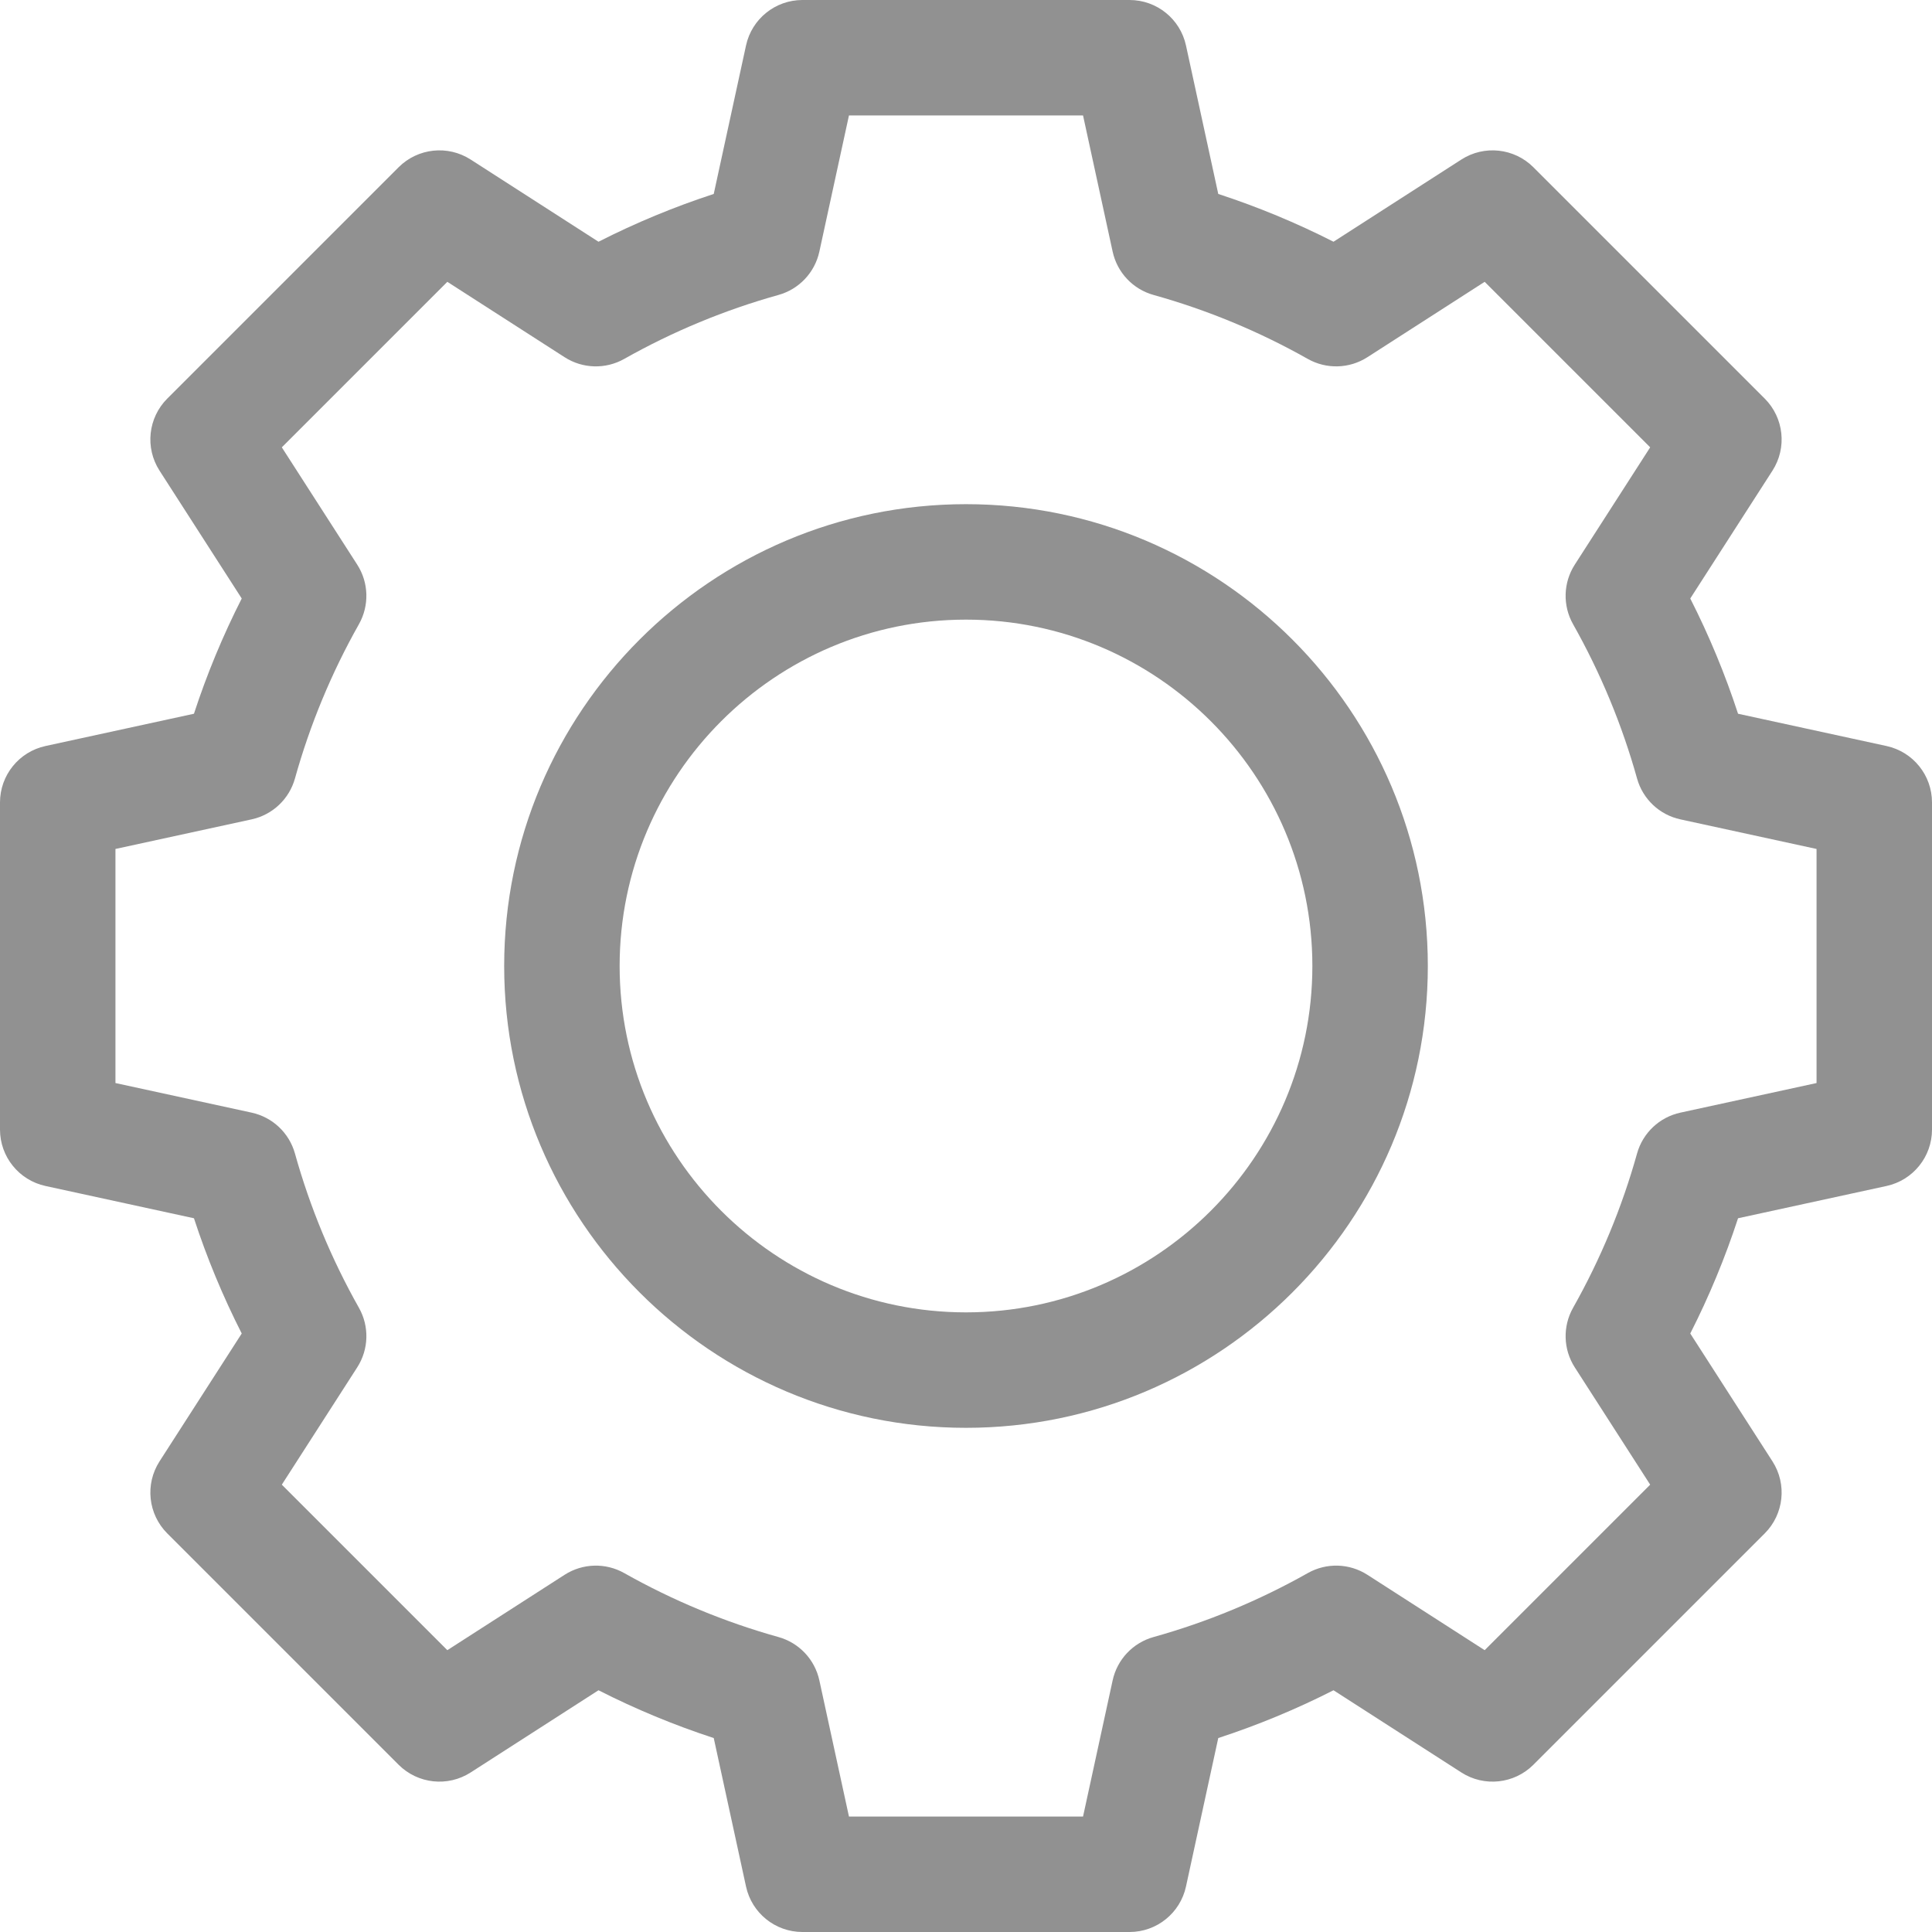 <?xml version="1.0" encoding="UTF-8"?> <svg xmlns="http://www.w3.org/2000/svg" width="100" height="100" viewBox="0 0 100 100" fill="none"> <g clip-path="url(#clip0)"> <path d="M50 26.096C36.819 26.096 26.096 36.82 26.096 50C26.096 63.181 36.819 73.904 50 73.904C63.181 73.904 73.904 63.181 73.904 50C73.904 36.82 63.181 26.096 50 26.096ZM50 67.928C40.115 67.928 32.072 59.886 32.072 50C32.072 40.115 40.115 32.072 50 32.072C59.885 32.072 67.928 40.115 67.928 50C67.928 59.886 59.885 67.928 50 67.928V67.928Z" fill="#919191"></path> <path d="M97.647 38.614L89.961 36.943C89.293 34.897 88.465 32.901 87.488 30.978L91.743 24.36C92.503 23.177 92.335 21.625 91.342 20.631L79.369 8.658C78.375 7.664 76.823 7.497 75.64 8.257L69.022 12.512C67.099 11.535 65.103 10.707 63.057 10.039L61.386 2.353C61.088 0.98 59.872 0 58.466 0H41.534C40.128 0 38.912 0.98 38.614 2.353L36.943 10.039C34.897 10.707 32.901 11.535 30.978 12.512L24.36 8.257C23.177 7.497 21.625 7.664 20.631 8.658L8.658 20.631C7.664 21.625 7.497 23.177 8.257 24.36L12.512 30.978C11.535 32.901 10.707 34.897 10.039 36.943L2.353 38.614C0.98 38.913 0 40.128 0 41.534V58.466C0 59.872 0.98 61.087 2.353 61.386L10.039 63.057C10.707 65.103 11.535 67.099 12.512 69.022L8.257 75.64C7.497 76.823 7.664 78.375 8.658 79.369L20.631 91.342C21.625 92.335 23.177 92.503 24.36 91.743L30.978 87.488C32.901 88.465 34.897 89.293 36.943 89.961L38.614 97.647C38.912 99.02 40.128 100 41.534 100H58.466C59.872 100 61.088 99.02 61.386 97.647L63.057 89.961C65.103 89.293 67.099 88.465 69.022 87.488L75.64 91.743C76.823 92.503 78.375 92.336 79.369 91.342L91.342 79.369C92.335 78.375 92.503 76.823 91.743 75.64L87.488 69.022C88.465 67.099 89.293 65.103 89.961 63.057L97.647 61.386C99.02 61.087 100 59.872 100 58.466V41.534C100 40.128 99.02 38.913 97.647 38.614V38.614ZM94.024 56.058L86.977 57.59C85.894 57.825 85.03 58.64 84.733 59.707C83.958 62.485 82.844 65.171 81.422 67.691C80.878 68.656 80.911 69.843 81.511 70.776L85.413 76.846L76.846 85.413L70.776 81.511C69.843 80.911 68.656 80.878 67.692 81.422C65.171 82.844 62.485 83.958 59.707 84.733C58.64 85.03 57.825 85.894 57.59 86.977L56.058 94.024H43.942L42.41 86.977C42.175 85.894 41.36 85.03 40.293 84.733C37.515 83.958 34.829 82.844 32.309 81.422C31.344 80.878 30.157 80.912 29.224 81.511L23.154 85.413L14.587 76.846L18.489 70.776C19.089 69.843 19.123 68.656 18.578 67.691C17.156 65.171 16.042 62.485 15.267 59.707C14.97 58.64 14.107 57.825 13.024 57.59L5.976 56.058V43.942L13.023 42.41C14.106 42.175 14.97 41.36 15.267 40.293C16.042 37.515 17.155 34.829 18.578 32.309C19.122 31.344 19.089 30.157 18.489 29.224L14.587 23.154L23.154 14.587L29.224 18.489C30.157 19.089 31.344 19.122 32.308 18.578C34.829 17.155 37.515 16.042 40.293 15.267C41.36 14.97 42.175 14.106 42.41 13.023L43.942 5.976H56.058L57.59 13.023C57.825 14.106 58.64 14.97 59.707 15.267C62.485 16.042 65.171 17.155 67.691 18.578C68.656 19.122 69.843 19.088 70.776 18.489L76.846 14.587L85.413 23.154L81.511 29.224C80.911 30.157 80.877 31.344 81.422 32.309C82.844 34.829 83.958 37.515 84.733 40.293C85.03 41.36 85.893 42.175 86.976 42.41L94.024 43.942V56.058Z" fill="#919191"></path> </g> <defs> <clipPath id="clip0"> <rect width="100" height="100" fill="white"></rect> </clipPath> </defs> </svg> 
